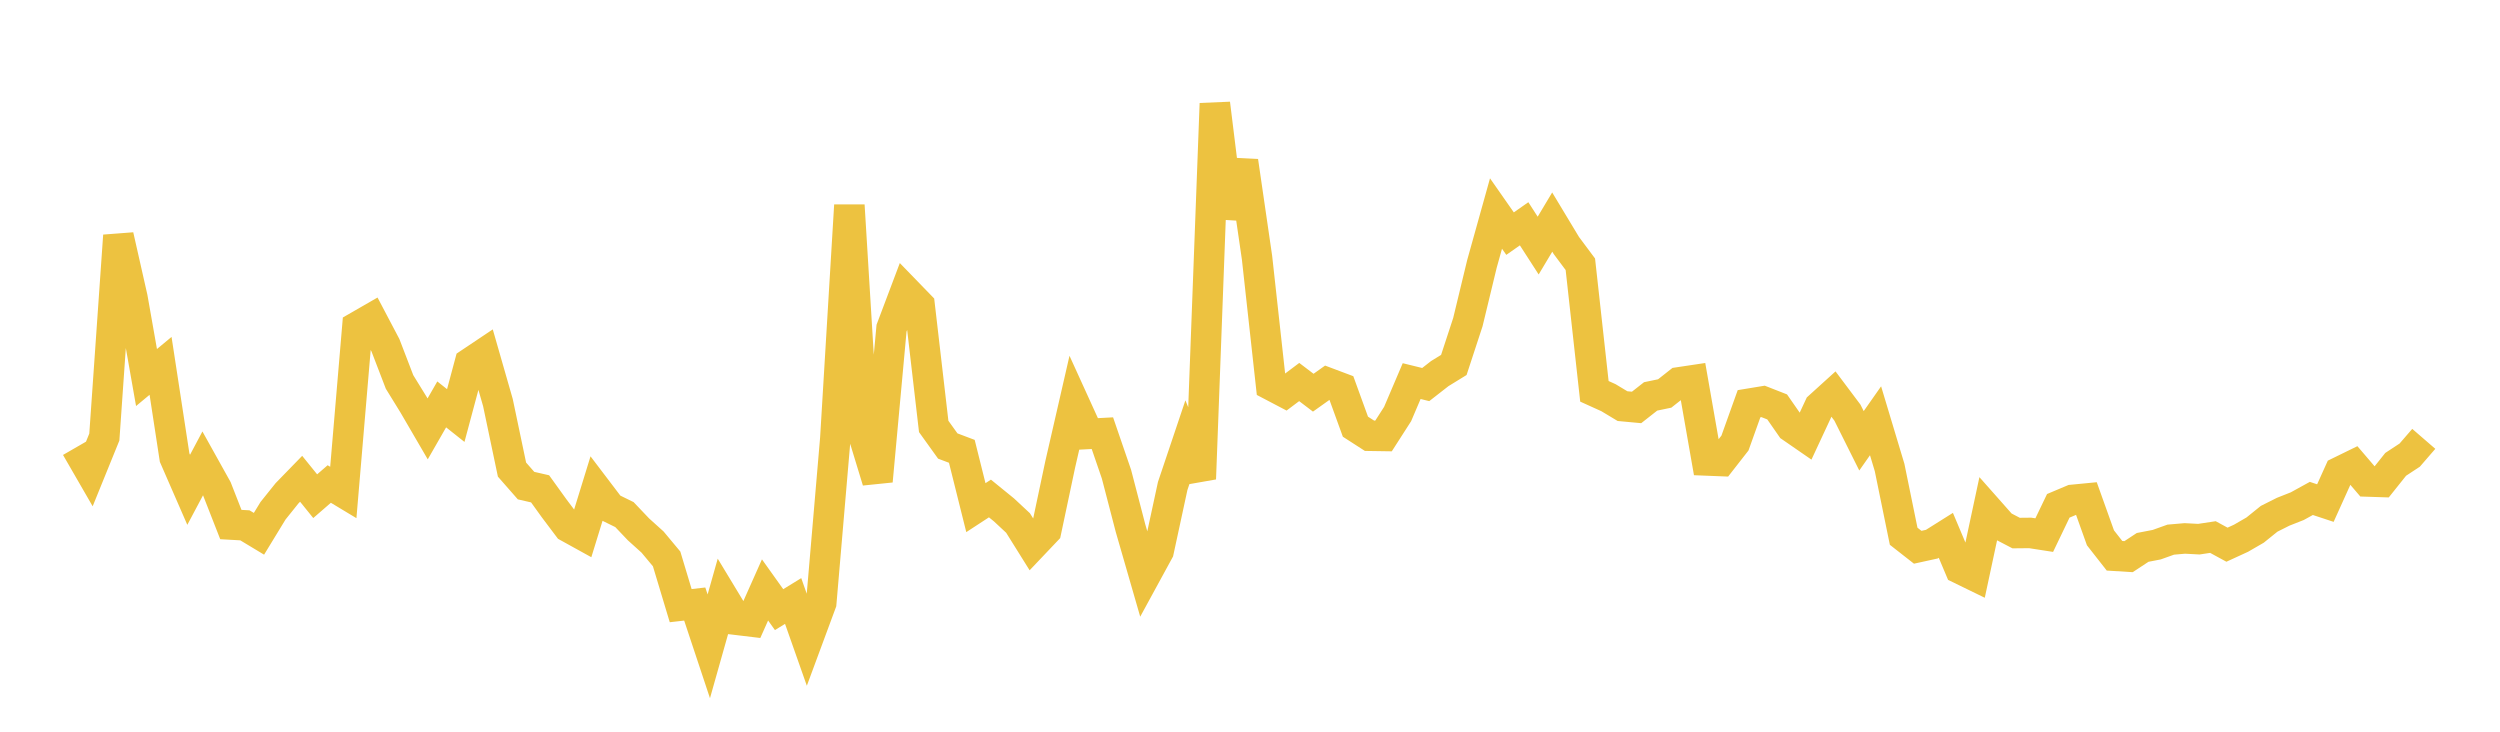 <svg width="164" height="48" xmlns="http://www.w3.org/2000/svg" xmlns:xlink="http://www.w3.org/1999/xlink"><path fill="none" stroke="rgb(237,194,64)" stroke-width="2" d="M5,29.344L5.922,30.941L6.844,28.671L7.766,15.458L8.689,19.539L9.611,24.766L10.533,24L11.455,30.018L12.377,32.132L13.299,30.397L14.222,32.054L15.144,34.41L16.066,34.462L16.988,35.017L17.91,33.506L18.832,32.356L19.754,31.408L20.677,32.55L21.599,31.751L22.521,32.306L23.443,21.433L24.365,20.902L25.287,22.653L26.21,25.056L27.132,26.552L28.054,28.135L28.976,26.528L29.898,27.26L30.82,23.819L31.743,23.201L32.665,26.414L33.587,30.805L34.509,31.856L35.431,32.068L36.353,33.348L37.275,34.573L38.198,35.083L39.12,32.091L40.042,33.305L40.964,33.758L41.886,34.728L42.808,35.559L43.731,36.666L44.653,39.73L45.575,39.625L46.497,42.399L47.419,39.136L48.341,40.66L49.263,40.771L50.186,38.699L51.108,39.992L52.03,39.425L52.952,42.042L53.874,39.552L54.796,28.779L55.719,13.468L56.641,28.535L57.563,31.56L58.485,21.528L59.407,19.084L60.329,20.035L61.251,27.974L62.174,29.259L63.096,29.607L64.018,33.302L64.94,32.7L65.862,33.45L66.784,34.309L67.707,35.786L68.629,34.815L69.551,30.459L70.473,26.441L71.395,28.465L72.317,28.416L73.24,31.105L74.162,34.647L75.084,37.841L76.006,36.15L76.928,31.881L77.85,29.139L78.772,31.414L79.695,6.793L80.617,14.26L81.539,10.572L82.461,16.905L83.383,25.27L84.305,25.754L85.228,25.061L86.15,25.761L87.072,25.105L87.994,25.452L88.916,27.991L89.838,28.585L90.76,28.599L91.683,27.161L92.605,25L93.527,25.227L94.449,24.508L95.371,23.941L96.293,21.129L97.216,17.309L98.138,14.007L99.06,15.326L99.982,14.68L100.904,16.11L101.826,14.568L102.749,16.1L103.671,17.336L104.593,25.67L105.515,26.088L106.437,26.642L107.359,26.728L108.281,26.004L109.204,25.812L110.126,25.084L111.048,24.946L111.97,30.207L112.892,30.244L113.814,29.063L114.737,26.484L115.659,26.332L116.581,26.693L117.503,28.019L118.425,28.656L119.347,26.677L120.269,25.841L121.192,27.071L122.114,28.917L123.036,27.603L123.958,30.67L124.88,35.178L125.802,35.9L126.725,35.698L127.647,35.118L128.569,37.306L129.491,37.755L130.413,33.446L131.335,34.488L132.257,34.969L133.18,34.96L134.102,35.103L135.024,33.182L135.946,32.793L136.868,32.704L137.79,35.281L138.713,36.459L139.635,36.516L140.557,35.909L141.479,35.731L142.401,35.401L143.323,35.321L144.246,35.37L145.168,35.23L146.09,35.732L147.012,35.308L147.934,34.775L148.856,34.032L149.778,33.569L150.701,33.205L151.623,32.697L152.545,33.002L153.467,30.959L154.389,30.508L155.311,31.586L156.234,31.616L157.156,30.461L158.078,29.855L159,28.789"></path></svg>